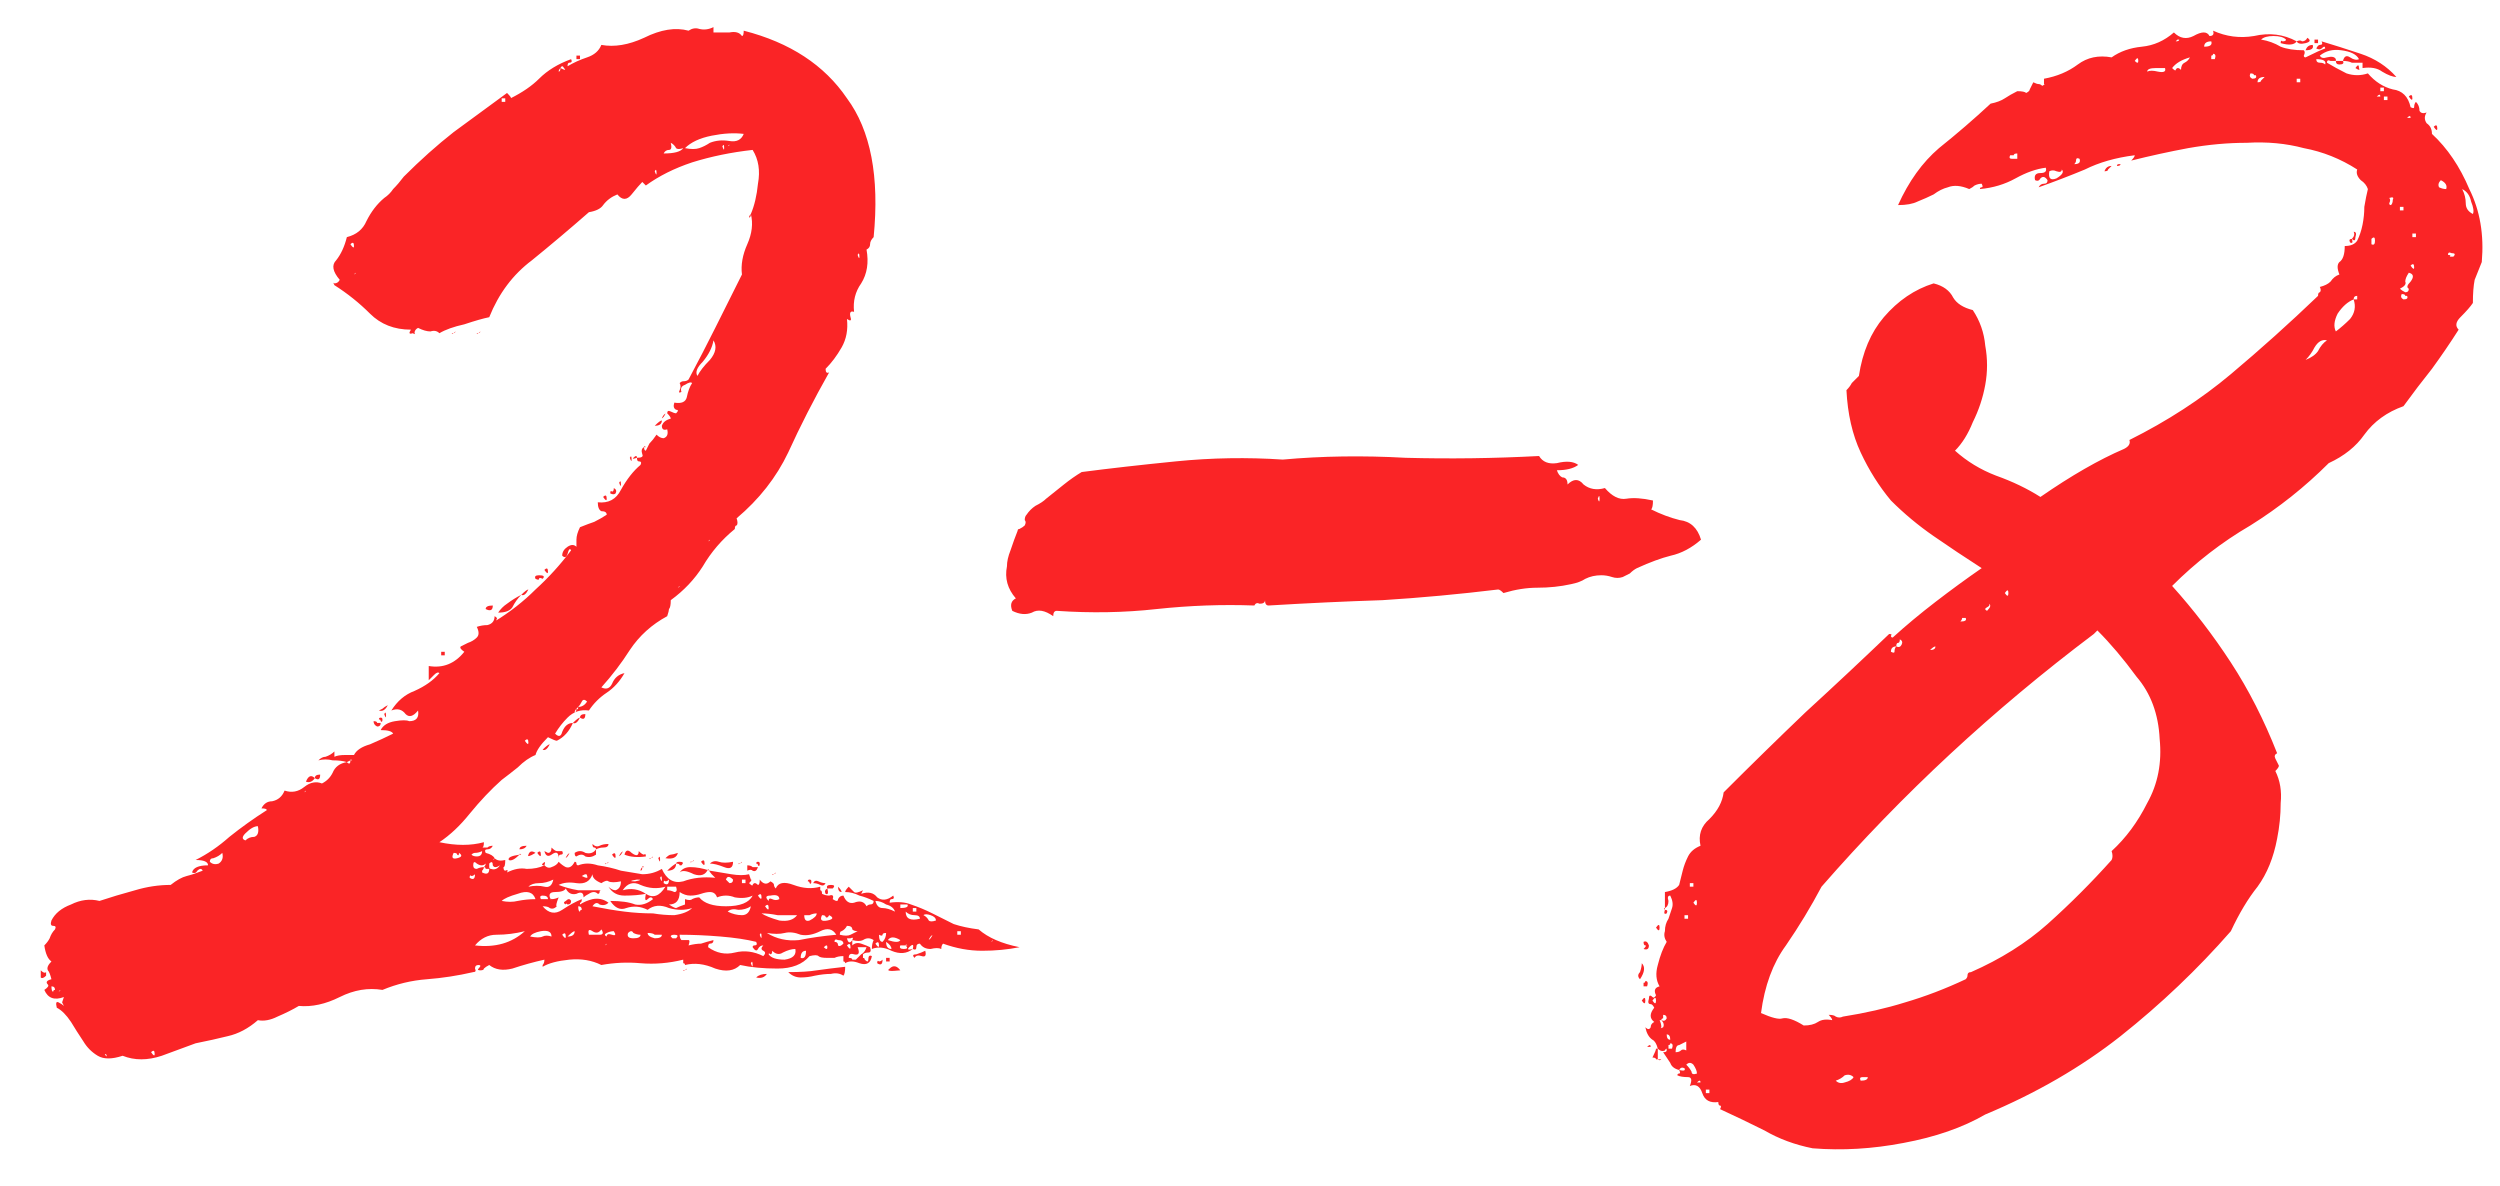 <svg width="59" height="28" viewBox="0 0 59 28" fill="none" xmlns="http://www.w3.org/2000/svg">
<path d="M13.52 17.062C13.436 17.258 13.31 17.398 13.142 17.482C13.114 17.482 13.044 17.454 12.932 17.398C12.764 17.566 12.666 17.706 12.638 17.818C12.498 17.874 12.358 17.972 12.218 18.112C12.078 18.224 11.952 18.322 11.84 18.406C11.588 18.63 11.336 18.896 11.084 19.204C10.86 19.484 10.622 19.708 10.37 19.876C10.762 19.96 11.112 19.96 11.42 19.876C11.42 19.96 11.406 20.002 11.378 20.002C11.434 20.002 11.476 20.002 11.504 20.002C11.532 19.974 11.574 19.96 11.63 19.96C11.602 20.016 11.56 20.044 11.504 20.044C11.448 20.044 11.434 20.072 11.462 20.128C11.574 20.156 11.644 20.198 11.672 20.254C11.728 20.31 11.812 20.324 11.924 20.296C11.924 20.408 11.91 20.464 11.882 20.464C11.882 20.52 11.896 20.548 11.924 20.548C11.98 20.52 11.994 20.534 11.966 20.59C12.134 20.506 12.288 20.478 12.428 20.506C12.596 20.506 12.736 20.478 12.848 20.422C12.904 20.478 12.96 20.492 13.016 20.464C13.1 20.436 13.156 20.394 13.184 20.338C13.24 20.394 13.296 20.436 13.352 20.464C13.436 20.492 13.506 20.45 13.562 20.338C13.59 20.338 13.604 20.352 13.604 20.38C13.604 20.408 13.618 20.422 13.646 20.422C13.786 20.366 13.94 20.366 14.108 20.422C14.304 20.45 14.486 20.492 14.654 20.548C14.822 20.576 14.99 20.604 15.158 20.632C15.326 20.632 15.48 20.59 15.62 20.506C15.732 20.758 15.9 20.856 16.124 20.8C16.348 20.716 16.6 20.688 16.88 20.716C16.852 20.688 16.824 20.66 16.796 20.632C16.768 20.604 16.74 20.562 16.712 20.506C16.656 20.646 16.544 20.688 16.376 20.632C16.208 20.548 16.096 20.534 16.04 20.59C16.096 20.506 16.18 20.464 16.292 20.464C16.432 20.464 16.586 20.492 16.754 20.548C16.922 20.576 17.09 20.604 17.258 20.632C17.426 20.66 17.566 20.66 17.678 20.632C17.706 20.716 17.72 20.758 17.72 20.758C17.748 20.758 17.734 20.786 17.678 20.842C17.734 20.898 17.762 20.912 17.762 20.884C17.79 20.828 17.832 20.828 17.888 20.884C17.916 20.884 17.93 20.842 17.93 20.758C18.014 20.87 18.098 20.884 18.182 20.8C18.238 20.828 18.266 20.856 18.266 20.884C18.266 20.912 18.28 20.94 18.308 20.968C18.364 20.828 18.504 20.8 18.728 20.884C18.952 20.968 19.162 20.982 19.358 20.926C19.358 20.982 19.358 21.01 19.358 21.01C19.386 21.01 19.4 21.038 19.4 21.094C19.456 21.122 19.512 21.136 19.568 21.136C19.652 21.108 19.68 21.136 19.652 21.22C19.736 21.276 19.778 21.276 19.778 21.22C19.806 21.164 19.848 21.136 19.904 21.136C19.96 21.276 20.044 21.332 20.156 21.304C20.296 21.248 20.394 21.276 20.45 21.388C20.478 21.36 20.506 21.346 20.534 21.346C20.59 21.346 20.618 21.318 20.618 21.262C20.506 21.206 20.394 21.164 20.282 21.136C20.17 21.08 20.058 21.052 19.946 21.052C19.946 21.024 19.974 20.982 20.03 20.926C20.086 20.982 20.128 21.024 20.156 21.052C20.184 21.08 20.254 21.066 20.366 21.01C20.338 21.066 20.324 21.094 20.324 21.094C20.492 21.038 20.618 21.066 20.702 21.178C20.814 21.262 20.94 21.248 21.08 21.136C21.108 21.192 21.094 21.22 21.038 21.22C21.01 21.22 20.996 21.248 20.996 21.304C21.192 21.276 21.36 21.29 21.5 21.346C21.668 21.402 21.836 21.472 22.004 21.556C22.172 21.64 22.34 21.724 22.508 21.808C22.676 21.864 22.872 21.906 23.096 21.934C23.32 22.13 23.642 22.27 24.062 22.354C23.782 22.41 23.488 22.438 23.18 22.438C22.872 22.438 22.564 22.382 22.256 22.27C22.228 22.298 22.214 22.34 22.214 22.396C22.158 22.368 22.074 22.368 21.962 22.396C21.85 22.396 21.766 22.354 21.71 22.27C21.654 22.27 21.626 22.298 21.626 22.354C21.626 22.41 21.598 22.424 21.542 22.396C21.57 22.284 21.542 22.27 21.458 22.354C21.402 22.41 21.43 22.424 21.542 22.396C21.402 22.508 21.234 22.522 21.038 22.438C20.87 22.354 20.716 22.34 20.576 22.396C20.576 22.312 20.59 22.242 20.618 22.186C20.534 22.13 20.45 22.13 20.366 22.186C20.31 22.214 20.226 22.214 20.114 22.186C20.142 22.13 20.128 22.116 20.072 22.144C20.044 22.144 20.016 22.144 19.988 22.144C20.016 22.256 20.058 22.27 20.114 22.186V22.312C20.17 22.256 20.24 22.242 20.324 22.27C20.408 22.298 20.478 22.326 20.534 22.354C20.562 22.438 20.548 22.48 20.492 22.48C20.436 22.48 20.394 22.494 20.366 22.522C20.366 22.578 20.366 22.606 20.366 22.606C20.394 22.606 20.408 22.62 20.408 22.648C20.464 22.704 20.492 22.704 20.492 22.648C20.492 22.564 20.52 22.536 20.576 22.564C20.548 22.732 20.45 22.788 20.282 22.732C20.142 22.676 20.03 22.676 19.946 22.732C19.946 22.704 19.932 22.69 19.904 22.69C19.904 22.662 19.904 22.62 19.904 22.564C19.82 22.564 19.75 22.578 19.694 22.606C19.638 22.606 19.582 22.606 19.526 22.606C19.414 22.606 19.344 22.592 19.316 22.564C19.288 22.536 19.218 22.536 19.106 22.564C18.938 22.76 18.686 22.858 18.35 22.858C18.014 22.858 17.72 22.83 17.468 22.774C17.328 22.914 17.132 22.942 16.88 22.858C16.628 22.746 16.39 22.718 16.166 22.774C16.166 22.746 16.152 22.732 16.124 22.732C16.124 22.732 16.124 22.704 16.124 22.648C15.788 22.732 15.452 22.76 15.116 22.732C14.808 22.704 14.5 22.718 14.192 22.774C13.968 22.662 13.716 22.62 13.436 22.648C13.156 22.676 12.946 22.732 12.806 22.816C12.806 22.788 12.806 22.774 12.806 22.774C12.834 22.746 12.848 22.704 12.848 22.648C12.596 22.704 12.344 22.774 12.092 22.858C11.868 22.914 11.686 22.886 11.546 22.774C11.49 22.802 11.448 22.83 11.42 22.858C11.42 22.886 11.392 22.9 11.336 22.9C11.28 22.9 11.266 22.886 11.294 22.858C11.35 22.802 11.35 22.774 11.294 22.774C11.238 22.774 11.21 22.802 11.21 22.858C11.238 22.914 11.224 22.942 11.168 22.942C10.804 23.026 10.44 23.082 10.076 23.11C9.712 23.138 9.362 23.222 9.026 23.362C8.69 23.306 8.354 23.362 8.018 23.53C7.682 23.698 7.36 23.768 7.052 23.74C6.912 23.824 6.744 23.908 6.548 23.992C6.38 24.076 6.226 24.104 6.086 24.076C5.862 24.272 5.624 24.398 5.372 24.454C5.148 24.51 4.896 24.566 4.616 24.622C4.392 24.706 4.126 24.804 3.818 24.916C3.482 25.028 3.174 25.028 2.894 24.916C2.642 25 2.446 25 2.306 24.916C2.166 24.832 2.054 24.72 1.97 24.58C1.858 24.412 1.76 24.258 1.676 24.118C1.564 23.95 1.452 23.838 1.34 23.782C1.312 23.67 1.326 23.628 1.382 23.656C1.438 23.684 1.48 23.712 1.508 23.74C1.48 23.684 1.466 23.656 1.466 23.656C1.466 23.656 1.48 23.614 1.508 23.53C1.284 23.614 1.13 23.558 1.046 23.362C1.13 23.306 1.158 23.264 1.13 23.236C1.074 23.18 1.102 23.138 1.214 23.11C1.186 22.998 1.158 22.928 1.13 22.9C1.102 22.844 1.13 22.774 1.214 22.69C1.13 22.634 1.074 22.508 1.046 22.312C1.102 22.256 1.144 22.2 1.172 22.144C1.2 22.06 1.242 21.99 1.298 21.934C1.326 21.878 1.312 21.85 1.256 21.85C1.2 21.85 1.186 21.808 1.214 21.724C1.298 21.556 1.452 21.43 1.676 21.346C1.9 21.234 2.124 21.206 2.348 21.262C2.6 21.178 2.88 21.094 3.188 21.01C3.468 20.926 3.748 20.884 4.028 20.884C4.168 20.772 4.294 20.702 4.406 20.674C4.518 20.646 4.644 20.604 4.784 20.548C4.756 20.492 4.714 20.492 4.658 20.548C4.63 20.604 4.588 20.618 4.532 20.59C4.56 20.478 4.686 20.422 4.91 20.422C4.91 20.338 4.812 20.296 4.616 20.296C4.896 20.156 5.162 19.974 5.414 19.75C5.694 19.526 5.988 19.316 6.296 19.12C6.296 19.092 6.254 19.078 6.17 19.078C6.226 18.966 6.31 18.91 6.422 18.91C6.562 18.882 6.66 18.798 6.716 18.658C6.884 18.714 7.038 18.686 7.178 18.574C7.318 18.462 7.458 18.434 7.598 18.49C7.71 18.434 7.794 18.35 7.85 18.238C7.906 18.098 8.018 18.014 8.186 17.986C8.242 18.042 8.27 18.028 8.27 17.944C8.326 17.944 8.34 17.944 8.312 17.944C8.284 17.916 8.27 17.916 8.27 17.944C8.214 17.972 8.186 17.986 8.186 17.986C8.102 17.958 7.99 17.944 7.85 17.944C7.738 17.916 7.626 17.916 7.514 17.944C7.57 17.888 7.626 17.86 7.682 17.86C7.766 17.832 7.836 17.79 7.892 17.734V17.86C7.948 17.832 8.032 17.818 8.144 17.818C8.256 17.818 8.326 17.818 8.354 17.818C8.41 17.706 8.536 17.622 8.732 17.566C8.928 17.482 9.11 17.398 9.278 17.314C9.25 17.258 9.152 17.23 8.984 17.23C9.04 17.118 9.152 17.048 9.32 17.02C9.488 16.992 9.6 16.992 9.656 17.02C9.824 17.02 9.894 16.936 9.866 16.768C9.754 16.908 9.656 16.936 9.572 16.852C9.488 16.74 9.376 16.712 9.236 16.768C9.376 16.544 9.558 16.39 9.782 16.306C10.034 16.194 10.23 16.054 10.37 15.886C10.342 15.858 10.3 15.872 10.244 15.928C10.188 15.984 10.146 16.026 10.118 16.054V15.718C10.454 15.774 10.734 15.662 10.958 15.382C10.874 15.326 10.846 15.284 10.874 15.256C10.93 15.228 10.986 15.2 11.042 15.172C11.126 15.144 11.196 15.102 11.252 15.046C11.308 14.99 11.308 14.906 11.252 14.794C11.336 14.766 11.42 14.752 11.504 14.752C11.616 14.724 11.672 14.654 11.672 14.542C11.728 14.57 11.742 14.598 11.714 14.626C11.714 14.654 11.7 14.668 11.672 14.668C12.036 14.444 12.358 14.192 12.638 13.912C12.946 13.632 13.226 13.324 13.478 12.988C13.45 12.932 13.422 12.96 13.394 13.072C13.366 13.156 13.324 13.17 13.268 13.114C13.268 13.03 13.31 12.96 13.394 12.904C13.478 12.848 13.548 12.848 13.604 12.904C13.604 12.848 13.604 12.792 13.604 12.736C13.604 12.652 13.632 12.554 13.688 12.442C13.828 12.386 13.94 12.344 14.024 12.316C14.136 12.26 14.234 12.204 14.318 12.148C14.318 12.092 14.276 12.064 14.192 12.064C14.136 12.036 14.108 11.966 14.108 11.854C14.36 11.882 14.542 11.784 14.654 11.56C14.794 11.308 14.948 11.112 15.116 10.972C15.144 10.916 15.13 10.888 15.074 10.888C15.046 10.888 15.032 10.86 15.032 10.804C15.144 10.804 15.186 10.776 15.158 10.72C15.13 10.636 15.144 10.58 15.2 10.552C15.2 10.608 15.214 10.636 15.242 10.636C15.27 10.58 15.298 10.524 15.326 10.468C15.382 10.412 15.438 10.342 15.494 10.258C15.55 10.314 15.606 10.342 15.662 10.342C15.746 10.314 15.774 10.244 15.746 10.132C15.662 10.16 15.62 10.132 15.62 10.048C15.648 9.964 15.718 9.908 15.83 9.88C15.83 9.852 15.802 9.81 15.746 9.754C15.746 9.698 15.774 9.684 15.83 9.712C15.886 9.74 15.928 9.754 15.956 9.754C16.012 9.698 16.012 9.67 15.956 9.67C15.9 9.642 15.886 9.586 15.914 9.502C16.082 9.53 16.18 9.488 16.208 9.376C16.236 9.236 16.278 9.124 16.334 9.04C16.306 9.012 16.25 9.026 16.166 9.082C16.082 9.11 16.054 9.166 16.082 9.25C16.026 9.278 16.012 9.264 16.04 9.208C16.068 9.152 16.068 9.096 16.04 9.04C16.068 9.012 16.096 8.998 16.124 8.998C16.18 8.998 16.222 8.984 16.25 8.956C16.474 8.536 16.684 8.13 16.88 7.738C17.076 7.346 17.286 6.926 17.51 6.478C17.482 6.254 17.524 6.016 17.636 5.764C17.748 5.512 17.776 5.274 17.72 5.05C17.804 4.854 17.86 4.616 17.888 4.336C17.944 4.028 17.902 3.762 17.762 3.538C17.258 3.594 16.782 3.692 16.334 3.832C15.914 3.972 15.55 4.154 15.242 4.378C15.242 4.378 15.214 4.35 15.158 4.294C15.102 4.35 15.018 4.448 14.906 4.588C14.794 4.728 14.682 4.728 14.57 4.588C14.43 4.644 14.318 4.728 14.234 4.84C14.178 4.924 14.066 4.98 13.898 5.008C13.45 5.4 13.002 5.778 12.554 6.142C12.106 6.478 11.77 6.926 11.546 7.486C11.406 7.514 11.21 7.57 10.958 7.654C10.706 7.71 10.51 7.78 10.37 7.864C10.314 7.808 10.244 7.794 10.16 7.822C10.076 7.822 9.978 7.794 9.866 7.738C9.81 7.766 9.782 7.808 9.782 7.864C9.81 7.892 9.796 7.892 9.74 7.864C9.656 7.892 9.642 7.864 9.698 7.78C9.306 7.78 8.984 7.654 8.732 7.402C8.48 7.15 8.2 6.926 7.892 6.73C7.864 6.674 7.864 6.66 7.892 6.688C7.948 6.688 7.99 6.66 8.018 6.604C7.85 6.408 7.822 6.254 7.934 6.142C8.046 6.002 8.13 5.82 8.186 5.596C8.41 5.54 8.564 5.414 8.648 5.218C8.76 4.994 8.9 4.812 9.068 4.672C9.152 4.616 9.222 4.546 9.278 4.462C9.362 4.378 9.446 4.28 9.53 4.168C9.922 3.776 10.314 3.426 10.706 3.118C11.126 2.81 11.546 2.502 11.966 2.194C12.05 2.278 12.078 2.32 12.05 2.32C12.33 2.18 12.554 2.026 12.722 1.858C12.918 1.662 13.17 1.508 13.478 1.396C13.506 1.452 13.492 1.48 13.436 1.48C13.408 1.48 13.394 1.508 13.394 1.564C13.534 1.48 13.688 1.41 13.856 1.354C14.024 1.298 14.136 1.2 14.192 1.06C14.5 1.116 14.836 1.06 15.2 0.892C15.592 0.696 15.942 0.64 16.25 0.724C16.334 0.668 16.418 0.654 16.502 0.682C16.614 0.71 16.726 0.696 16.838 0.64V0.766C16.95 0.766 17.076 0.766 17.216 0.766C17.356 0.738 17.454 0.766 17.51 0.85C17.538 0.85 17.552 0.808 17.552 0.724C18.644 1.004 19.456 1.536 19.988 2.32C20.548 3.076 20.758 4.168 20.618 5.596C20.562 5.652 20.534 5.708 20.534 5.764C20.534 5.82 20.506 5.862 20.45 5.89C20.506 6.198 20.464 6.464 20.324 6.688C20.184 6.884 20.128 7.108 20.156 7.36C20.072 7.332 20.044 7.374 20.072 7.486C20.1 7.57 20.072 7.584 19.988 7.528C20.016 7.78 19.974 8.004 19.862 8.2C19.75 8.396 19.624 8.564 19.484 8.704C19.484 8.788 19.512 8.816 19.568 8.788C19.204 9.432 18.882 10.062 18.602 10.678C18.322 11.266 17.916 11.784 17.384 12.232C17.412 12.316 17.412 12.372 17.384 12.4C17.356 12.4 17.342 12.428 17.342 12.484C17.034 12.736 16.782 13.03 16.586 13.366C16.39 13.674 16.138 13.94 15.83 14.164C15.83 14.276 15.816 14.346 15.788 14.374C15.788 14.402 15.774 14.458 15.746 14.542C15.382 14.738 15.088 15.004 14.864 15.34C14.668 15.648 14.444 15.942 14.192 16.222C14.304 16.278 14.388 16.25 14.444 16.138C14.5 15.998 14.598 15.914 14.738 15.886C14.626 16.082 14.486 16.236 14.318 16.348C14.15 16.46 14.01 16.6 13.898 16.768C13.702 16.74 13.534 16.796 13.394 16.936C13.282 17.048 13.184 17.174 13.1 17.314C13.184 17.398 13.24 17.384 13.268 17.272C13.324 17.132 13.408 17.062 13.52 17.062ZM13.226 1.606C13.198 1.634 13.184 1.662 13.184 1.69C13.212 1.69 13.226 1.662 13.226 1.606C13.338 1.662 13.366 1.662 13.31 1.606C13.282 1.55 13.254 1.55 13.226 1.606ZM11.84 2.404H11.924V2.32H11.84V2.404ZM16.166 3.496C16.306 3.524 16.418 3.524 16.502 3.496C16.586 3.468 16.67 3.426 16.754 3.37C16.894 3.314 17.048 3.3 17.216 3.328C17.384 3.356 17.496 3.3 17.552 3.16C17.328 3.132 17.076 3.146 16.796 3.202C16.516 3.258 16.306 3.356 16.166 3.496ZM15.662 3.622C15.914 3.622 16.068 3.58 16.124 3.496C16.04 3.524 15.984 3.524 15.956 3.496C15.928 3.44 15.886 3.398 15.83 3.37C15.858 3.482 15.844 3.538 15.788 3.538C15.732 3.538 15.69 3.566 15.662 3.622ZM17.048 3.454C17.076 3.538 17.09 3.552 17.09 3.496C17.09 3.412 17.076 3.398 17.048 3.454ZM17.216 3.412C17.16 3.468 17.132 3.482 17.132 3.454C17.188 3.454 17.216 3.44 17.216 3.412ZM15.452 4.042C15.48 4.126 15.494 4.14 15.494 4.084C15.494 4 15.48 3.986 15.452 4.042ZM8.27 5.764C8.326 5.848 8.354 5.862 8.354 5.806C8.354 5.722 8.326 5.708 8.27 5.764ZM20.24 6.016C20.268 6.1 20.282 6.114 20.282 6.058C20.282 5.974 20.268 5.96 20.24 6.016ZM8.396 6.436C8.34 6.492 8.312 6.506 8.312 6.478C8.368 6.478 8.396 6.464 8.396 6.436ZM16.46 8.872C16.516 8.76 16.614 8.634 16.754 8.494C16.894 8.326 16.922 8.172 16.838 8.032C16.81 8.2 16.726 8.368 16.586 8.536C16.446 8.676 16.404 8.788 16.46 8.872ZM16.754 12.736C16.698 12.792 16.67 12.806 16.67 12.778C16.726 12.778 16.754 12.764 16.754 12.736ZM16.04 13.828C15.984 13.884 15.956 13.898 15.956 13.87C16.012 13.87 16.04 13.856 16.04 13.828ZM13.646 16.684C13.618 16.712 13.604 16.726 13.604 16.726C13.576 16.754 13.562 16.782 13.562 16.81C13.59 16.81 13.604 16.782 13.604 16.726C13.632 16.754 13.646 16.74 13.646 16.684C13.73 16.684 13.8 16.642 13.856 16.558C13.8 16.502 13.758 16.502 13.73 16.558C13.702 16.614 13.674 16.656 13.646 16.684ZM12.386 17.482C12.442 17.566 12.47 17.58 12.47 17.524C12.47 17.44 12.442 17.426 12.386 17.482ZM7.22 18.658C7.164 18.714 7.136 18.728 7.136 18.7C7.192 18.7 7.22 18.686 7.22 18.658ZM5.792 19.834C5.848 19.778 5.918 19.75 6.002 19.75C6.086 19.722 6.114 19.638 6.086 19.498C6.002 19.498 5.904 19.554 5.792 19.666C5.708 19.75 5.708 19.806 5.792 19.834ZM11.126 20.17C11.154 20.198 11.196 20.212 11.252 20.212C11.336 20.212 11.378 20.17 11.378 20.086C11.322 20.114 11.266 20.128 11.21 20.128C11.182 20.128 11.154 20.142 11.126 20.17ZM4.952 20.338C5.008 20.394 5.078 20.408 5.162 20.38C5.246 20.324 5.274 20.24 5.246 20.128C5.19 20.184 5.12 20.226 5.036 20.254C4.98 20.254 4.952 20.282 4.952 20.338ZM10.832 20.128C10.832 20.184 10.818 20.198 10.79 20.17C10.79 20.142 10.762 20.128 10.706 20.128C10.65 20.24 10.678 20.282 10.79 20.254C10.902 20.226 10.916 20.184 10.832 20.128ZM11.672 20.254C11.616 20.31 11.588 20.324 11.588 20.296C11.644 20.296 11.672 20.282 11.672 20.254ZM11.42 20.464C11.42 20.492 11.406 20.52 11.378 20.548C11.378 20.548 11.378 20.562 11.378 20.59C11.49 20.646 11.546 20.618 11.546 20.506C11.518 20.506 11.49 20.506 11.462 20.506C11.462 20.478 11.448 20.464 11.42 20.464C11.448 20.436 11.462 20.408 11.462 20.38C11.406 20.436 11.336 20.436 11.252 20.38C11.196 20.324 11.168 20.338 11.168 20.422C11.168 20.478 11.196 20.506 11.252 20.506C11.308 20.478 11.364 20.464 11.42 20.464ZM11.546 20.38V20.464C11.546 20.492 11.56 20.506 11.588 20.506C11.672 20.534 11.742 20.506 11.798 20.422C11.714 20.478 11.658 20.478 11.63 20.422C11.63 20.338 11.602 20.324 11.546 20.38ZM11.084 20.716C11.168 20.772 11.21 20.744 11.21 20.632C11.182 20.66 11.154 20.674 11.126 20.674C11.098 20.646 11.084 20.66 11.084 20.716ZM13.73 20.674C13.842 20.73 13.884 20.73 13.856 20.674C13.856 20.618 13.814 20.618 13.73 20.674ZM13.184 20.884C13.324 20.94 13.478 20.982 13.646 21.01C13.842 21.01 14.024 21.01 14.192 21.01C14.164 21.01 14.15 21.024 14.15 21.052C14.15 21.08 14.136 21.094 14.108 21.094C14.052 21.038 13.982 21.038 13.898 21.094C13.842 21.122 13.8 21.15 13.772 21.178C13.772 21.066 13.716 21.038 13.604 21.094C13.492 21.122 13.408 21.08 13.352 20.968C13.324 21.024 13.24 21.052 13.1 21.052C12.96 21.052 12.932 21.122 13.016 21.262C12.988 21.206 12.988 21.192 13.016 21.22C13.072 21.22 13.128 21.206 13.184 21.178C13.128 21.318 13.114 21.388 13.142 21.388C13.086 21.444 13.03 21.458 12.974 21.43C12.946 21.402 12.89 21.388 12.806 21.388C12.946 21.556 13.1 21.584 13.268 21.472C13.436 21.36 13.59 21.276 13.73 21.22C13.73 21.276 13.716 21.304 13.688 21.304C13.688 21.304 13.688 21.318 13.688 21.346C13.772 21.29 13.87 21.248 13.982 21.22C14.122 21.192 14.248 21.22 14.36 21.304C14.304 21.36 14.234 21.374 14.15 21.346C14.094 21.29 14.038 21.304 13.982 21.388C14.262 21.444 14.514 21.486 14.738 21.514C14.962 21.542 15.186 21.556 15.41 21.556C15.578 21.584 15.746 21.598 15.914 21.598C16.11 21.57 16.25 21.514 16.334 21.43C16.166 21.486 15.984 21.486 15.788 21.43C15.592 21.346 15.424 21.36 15.284 21.472C15.116 21.388 14.948 21.374 14.78 21.43C14.64 21.486 14.514 21.43 14.402 21.262C14.654 21.262 14.85 21.29 14.99 21.346C15.13 21.374 15.27 21.332 15.41 21.22C15.382 21.164 15.34 21.164 15.284 21.22C15.228 21.276 15.214 21.234 15.242 21.094C15.102 21.122 14.934 21.136 14.738 21.136C14.57 21.136 14.444 21.066 14.36 20.926C14.416 20.982 14.472 21.01 14.528 21.01C14.612 20.982 14.654 20.912 14.654 20.8C14.514 20.828 14.416 20.828 14.36 20.8C14.332 20.772 14.276 20.786 14.192 20.842C14.052 20.786 13.982 20.716 13.982 20.632C13.926 20.8 13.8 20.87 13.604 20.842C13.436 20.814 13.296 20.828 13.184 20.884ZM15.578 20.716C15.606 20.8 15.62 20.814 15.62 20.758C15.62 20.674 15.606 20.66 15.578 20.716ZM17.132 20.758C17.16 20.786 17.188 20.814 17.216 20.842C17.272 20.842 17.3 20.814 17.3 20.758C17.216 20.674 17.16 20.674 17.132 20.758ZM15.032 20.758C14.864 20.786 14.85 20.8 14.99 20.8C15.13 20.772 15.144 20.758 15.032 20.758ZM12.47 20.926C12.61 20.898 12.736 20.898 12.848 20.926C12.96 20.954 13.03 20.898 13.058 20.758C12.946 20.814 12.834 20.842 12.722 20.842C12.61 20.842 12.526 20.87 12.47 20.926ZM15.662 20.842C15.746 20.898 15.788 20.87 15.788 20.758C15.76 20.786 15.732 20.8 15.704 20.8C15.676 20.772 15.662 20.786 15.662 20.842ZM17.51 20.842H17.594V20.758H17.51V20.842ZM14.696 21.01C14.892 20.954 15.074 20.982 15.242 21.094C15.41 21.206 15.564 21.15 15.704 20.926C15.508 20.982 15.312 20.968 15.116 20.884C14.948 20.8 14.808 20.842 14.696 21.01ZM15.746 21.01C15.802 21.01 15.858 21.024 15.914 21.052C15.97 21.052 15.984 21.01 15.956 20.926H15.746V21.01ZM11.84 21.262C11.98 21.29 12.106 21.29 12.218 21.262C12.358 21.234 12.498 21.22 12.638 21.22C12.582 21.052 12.442 21.01 12.218 21.094C12.022 21.15 11.896 21.206 11.84 21.262ZM15.788 21.346C15.872 21.402 15.928 21.43 15.956 21.43C16.012 21.402 16.082 21.374 16.166 21.346C16.166 21.262 16.166 21.22 16.166 21.22C16.25 21.248 16.306 21.248 16.334 21.22C16.39 21.192 16.446 21.178 16.502 21.178C16.614 21.318 16.824 21.388 17.132 21.388C17.468 21.388 17.678 21.304 17.762 21.136C17.65 21.192 17.51 21.206 17.342 21.178C17.202 21.122 17.062 21.122 16.922 21.178C16.894 21.094 16.838 21.052 16.754 21.052C16.698 21.052 16.628 21.066 16.544 21.094C16.46 21.122 16.376 21.136 16.292 21.136C16.208 21.136 16.124 21.108 16.04 21.052C16.04 21.248 15.956 21.346 15.788 21.346ZM12.764 21.22H12.932C12.932 21.164 12.89 21.136 12.806 21.136C12.75 21.136 12.736 21.164 12.764 21.22ZM17.888 21.136C17.944 21.22 17.972 21.234 17.972 21.178C17.972 21.094 17.944 21.08 17.888 21.136ZM18.14 21.262C18.14 21.206 18.168 21.192 18.224 21.22C18.28 21.248 18.336 21.248 18.392 21.22C18.392 21.136 18.322 21.108 18.182 21.136C18.07 21.136 18.056 21.178 18.14 21.262ZM20.66 21.262C20.688 21.374 20.744 21.43 20.828 21.43C20.912 21.43 21.01 21.458 21.122 21.514C21.094 21.43 21.024 21.374 20.912 21.346C20.828 21.29 20.744 21.262 20.66 21.262ZM18.056 21.388C18.112 21.472 18.14 21.486 18.14 21.43C18.14 21.346 18.112 21.332 18.056 21.388ZM21.248 21.43C21.388 21.43 21.444 21.402 21.416 21.346H21.248V21.43ZM13.688 21.514C13.688 21.486 13.702 21.472 13.73 21.472C13.73 21.416 13.702 21.388 13.646 21.388C13.646 21.472 13.66 21.514 13.688 21.514ZM17.174 21.514C17.286 21.57 17.398 21.598 17.51 21.598C17.622 21.598 17.692 21.528 17.72 21.388C17.636 21.444 17.538 21.472 17.426 21.472C17.314 21.444 17.23 21.458 17.174 21.514ZM21.542 21.514H21.626V21.43H21.542V21.514ZM18.812 21.598C18.644 21.598 18.49 21.598 18.35 21.598C18.21 21.57 18.084 21.556 17.972 21.556C18.056 21.612 18.196 21.668 18.392 21.724C18.588 21.752 18.728 21.71 18.812 21.598ZM21.71 21.682C21.71 21.626 21.668 21.598 21.584 21.598C21.5 21.598 21.43 21.57 21.374 21.514C21.374 21.682 21.486 21.738 21.71 21.682ZM18.98 21.598C18.98 21.71 19.022 21.752 19.106 21.724C19.218 21.668 19.274 21.612 19.274 21.556C19.218 21.556 19.162 21.57 19.106 21.598C19.078 21.598 19.036 21.598 18.98 21.598ZM22.088 21.724C22.088 21.668 22.046 21.626 21.962 21.598C21.878 21.57 21.822 21.57 21.794 21.598C21.85 21.626 21.892 21.668 21.92 21.724C21.948 21.752 22.004 21.752 22.088 21.724ZM19.568 21.598C19.54 21.654 19.512 21.668 19.484 21.64C19.484 21.612 19.456 21.598 19.4 21.598C19.344 21.71 19.386 21.752 19.526 21.724C19.666 21.696 19.68 21.654 19.568 21.598ZM19.82 22.06C19.932 22.088 20.016 22.088 20.072 22.06C20.128 22.032 20.184 22.004 20.24 21.976C20.184 21.976 20.142 21.962 20.114 21.934C20.114 21.878 20.072 21.85 19.988 21.85C19.96 21.906 19.918 21.948 19.862 21.976C19.834 21.976 19.82 22.004 19.82 22.06ZM13.898 22.06C13.982 22.06 14.066 22.06 14.15 22.06C14.234 22.06 14.248 22.018 14.192 21.934C14.136 22.018 14.066 22.032 13.982 21.976C13.898 21.92 13.87 21.948 13.898 22.06ZM18.896 22.06C18.756 22.004 18.63 21.99 18.518 22.018C18.406 22.046 18.266 22.046 18.098 22.018C18.322 22.158 18.574 22.214 18.854 22.186C19.134 22.13 19.428 22.088 19.736 22.06C19.652 21.92 19.526 21.892 19.358 21.976C19.19 22.06 19.036 22.088 18.896 22.06ZM11.21 22.312C11.686 22.368 12.078 22.256 12.386 21.976C12.162 22.032 11.938 22.06 11.714 22.06C11.518 22.06 11.35 22.144 11.21 22.312ZM12.512 22.102C12.652 22.13 12.75 22.13 12.806 22.102C12.862 22.074 12.932 22.074 13.016 22.102C13.016 21.99 12.932 21.948 12.764 21.976C12.624 22.004 12.54 22.046 12.512 22.102ZM13.394 22.102C13.506 22.102 13.562 22.06 13.562 21.976C13.534 21.976 13.478 22.018 13.394 22.102ZM14.318 22.102C14.318 22.046 14.36 22.032 14.444 22.06C14.528 22.088 14.542 22.06 14.486 21.976C14.43 21.976 14.374 21.99 14.318 22.018C14.262 22.046 14.262 22.074 14.318 22.102ZM14.822 22.018C14.794 22.102 14.836 22.144 14.948 22.144C15.06 22.144 15.116 22.116 15.116 22.06C15.06 22.06 15.004 22.046 14.948 22.018C14.92 21.962 14.878 21.962 14.822 22.018ZM22.592 22.06H22.676V21.976H22.592V22.06ZM13.268 22.06C13.324 22.144 13.352 22.158 13.352 22.102C13.352 22.018 13.324 22.004 13.268 22.06ZM15.62 22.06C15.564 22.06 15.508 22.06 15.452 22.06C15.424 22.032 15.368 22.018 15.284 22.018C15.284 22.074 15.34 22.116 15.452 22.144C15.564 22.144 15.62 22.116 15.62 22.06ZM16.04 22.06C16.04 22.116 16.054 22.158 16.082 22.186C16.11 22.186 16.138 22.186 16.166 22.186C16.222 22.186 16.25 22.186 16.25 22.186C16.278 22.186 16.278 22.228 16.25 22.312C16.362 22.284 16.46 22.27 16.544 22.27C16.628 22.242 16.726 22.214 16.838 22.186C16.838 22.242 16.81 22.27 16.754 22.27C16.726 22.27 16.712 22.298 16.712 22.354C16.908 22.494 17.118 22.536 17.342 22.48C17.566 22.424 17.79 22.452 18.014 22.564C18.07 22.508 18.07 22.466 18.014 22.438C17.958 22.41 17.958 22.368 18.014 22.312C17.958 22.312 17.916 22.34 17.888 22.396C17.86 22.452 17.818 22.438 17.762 22.354C17.762 22.326 17.776 22.312 17.804 22.312C17.86 22.312 17.874 22.284 17.846 22.228C17.622 22.172 17.342 22.13 17.006 22.102C16.67 22.074 16.348 22.06 16.04 22.06ZM17.93 22.06C17.958 22.144 17.972 22.158 17.972 22.102C17.972 22.018 17.958 22.004 17.93 22.06ZM20.744 22.06C20.744 22.172 20.772 22.228 20.828 22.228C20.884 22.172 20.912 22.102 20.912 22.018C20.856 22.018 20.828 22.032 20.828 22.06C20.828 22.088 20.8 22.088 20.744 22.06ZM15.872 22.144H15.956C16.012 22.088 15.998 22.06 15.914 22.06C15.858 22.06 15.83 22.074 15.83 22.102L15.872 22.144ZM21.962 22.102C21.906 22.186 21.906 22.2 21.962 22.144C22.018 22.06 22.018 22.046 21.962 22.102ZM20.954 22.186C21.122 22.242 21.22 22.242 21.248 22.186C21.108 22.102 21.01 22.102 20.954 22.186ZM19.694 22.228C19.75 22.228 19.778 22.256 19.778 22.312C19.806 22.34 19.848 22.326 19.904 22.27C19.904 22.214 19.862 22.186 19.778 22.186C19.722 22.158 19.694 22.172 19.694 22.228ZM23.432 22.186C23.376 22.242 23.348 22.256 23.348 22.228C23.404 22.228 23.432 22.214 23.432 22.186ZM20.66 22.27C20.716 22.354 20.744 22.368 20.744 22.312C20.744 22.228 20.716 22.214 20.66 22.27ZM21.038 22.396C21.038 22.34 20.996 22.284 20.912 22.228C20.912 22.34 20.954 22.396 21.038 22.396ZM14.318 22.27C14.262 22.326 14.234 22.34 14.234 22.312C14.29 22.312 14.318 22.298 14.318 22.27ZM19.988 22.312C20.044 22.396 20.072 22.41 20.072 22.354C20.072 22.27 20.044 22.256 19.988 22.312ZM21.374 22.312H21.248C21.22 22.368 21.248 22.396 21.332 22.396C21.416 22.396 21.43 22.368 21.374 22.312C21.43 22.312 21.444 22.312 21.416 22.312C21.388 22.284 21.374 22.284 21.374 22.312ZM19.442 22.354C19.498 22.41 19.526 22.41 19.526 22.354C19.526 22.298 19.498 22.298 19.442 22.354ZM20.03 22.606C20.086 22.606 20.114 22.62 20.114 22.648C20.142 22.648 20.17 22.648 20.198 22.648C20.254 22.592 20.296 22.55 20.324 22.522C20.38 22.494 20.422 22.438 20.45 22.354H20.24C20.296 22.494 20.268 22.55 20.156 22.522C20.072 22.494 20.03 22.522 20.03 22.606ZM18.224 22.438C18.224 22.494 18.21 22.522 18.182 22.522C18.154 22.494 18.14 22.494 18.14 22.522C18.196 22.606 18.322 22.648 18.518 22.648C18.714 22.62 18.798 22.536 18.77 22.396C18.686 22.396 18.588 22.424 18.476 22.48C18.392 22.536 18.308 22.522 18.224 22.438ZM18.896 22.606C18.98 22.634 19.022 22.578 19.022 22.438C18.938 22.438 18.896 22.494 18.896 22.606ZM17.72 22.732C17.748 22.816 17.762 22.83 17.762 22.774C17.762 22.69 17.748 22.676 17.72 22.732ZM1.256 23.404C1.256 23.376 1.27 23.362 1.298 23.362C1.298 23.306 1.27 23.278 1.214 23.278C1.214 23.362 1.228 23.404 1.256 23.404ZM1.424 23.362C1.368 23.418 1.34 23.432 1.34 23.404C1.396 23.404 1.424 23.39 1.424 23.362ZM3.566 24.832C3.622 24.916 3.65 24.93 3.65 24.874C3.65 24.79 3.622 24.776 3.566 24.832ZM2.474 24.874C2.502 24.93 2.516 24.944 2.516 24.916C2.516 24.888 2.502 24.874 2.474 24.874ZM13.604 1.312H13.688V1.396H13.604V1.312ZM17.72 5.05C17.72 5.106 17.706 5.134 17.678 5.134C17.678 5.106 17.692 5.078 17.72 5.05ZM10.664 7.864C10.664 7.892 10.692 7.878 10.748 7.822C10.748 7.85 10.72 7.864 10.664 7.864ZM11.252 7.864C11.252 7.892 11.28 7.878 11.336 7.822C11.336 7.85 11.308 7.864 11.252 7.864ZM15.662 9.796C15.718 9.74 15.718 9.754 15.662 9.838C15.606 9.894 15.606 9.88 15.662 9.796ZM15.62 9.922C15.62 10.006 15.564 10.048 15.452 10.048C15.536 9.964 15.592 9.922 15.62 9.922ZM15.2 10.552C15.2 10.524 15.214 10.524 15.242 10.552C15.27 10.552 15.256 10.552 15.2 10.552ZM14.864 10.804C14.892 10.748 14.906 10.762 14.906 10.846C14.906 10.902 14.892 10.888 14.864 10.804ZM15.032 10.804C14.948 10.832 14.92 10.832 14.948 10.804C15.004 10.748 15.032 10.748 15.032 10.804ZM14.612 11.392C14.64 11.336 14.654 11.35 14.654 11.434C14.654 11.49 14.64 11.476 14.612 11.392ZM14.486 11.518C14.542 11.546 14.556 11.588 14.528 11.644C14.5 11.672 14.458 11.672 14.402 11.644C14.402 11.588 14.416 11.574 14.444 11.602C14.472 11.602 14.486 11.574 14.486 11.518ZM14.234 11.728C14.29 11.672 14.318 11.686 14.318 11.77C14.318 11.826 14.29 11.812 14.234 11.728ZM12.848 13.45C12.904 13.394 12.932 13.408 12.932 13.492C12.932 13.548 12.904 13.534 12.848 13.45ZM12.806 13.66C12.75 13.632 12.722 13.632 12.722 13.66C12.722 13.688 12.694 13.688 12.638 13.66C12.61 13.604 12.638 13.576 12.722 13.576C12.834 13.576 12.862 13.604 12.806 13.66ZM12.302 14.038C12.386 13.954 12.442 13.912 12.47 13.912C12.414 14.024 12.358 14.066 12.302 14.038ZM12.302 14.038C12.218 14.122 12.148 14.22 12.092 14.332C12.036 14.416 11.924 14.458 11.756 14.458C11.812 14.374 11.882 14.304 11.966 14.248C12.078 14.164 12.19 14.094 12.302 14.038ZM11.63 14.29C11.63 14.402 11.574 14.43 11.462 14.374C11.462 14.318 11.518 14.29 11.63 14.29ZM10.412 15.382H10.496V15.466H10.412V15.382ZM9.152 16.642C9.096 16.754 9.026 16.796 8.942 16.768C8.998 16.74 9.026 16.726 9.026 16.726C9.054 16.698 9.096 16.67 9.152 16.642ZM9.068 16.852C9.096 16.796 9.11 16.81 9.11 16.894C9.11 16.95 9.096 16.936 9.068 16.852ZM13.688 16.936C13.688 16.88 13.73 16.852 13.814 16.852C13.814 16.964 13.772 16.992 13.688 16.936ZM8.942 16.978C8.942 16.95 8.956 16.936 8.984 16.936C9.012 16.936 9.026 16.95 9.026 16.978C9.026 17.034 9.012 17.048 8.984 17.02C8.984 16.992 8.97 16.978 8.942 16.978ZM13.688 16.936C13.632 17.048 13.576 17.09 13.52 17.062C13.604 16.978 13.66 16.936 13.688 16.936ZM8.816 17.02C8.872 17.02 8.9 17.034 8.9 17.062C8.928 17.062 8.956 17.062 8.984 17.062C8.984 17.118 8.956 17.146 8.9 17.146C8.844 17.118 8.816 17.076 8.816 17.02ZM12.974 17.566C12.918 17.678 12.862 17.72 12.806 17.692C12.89 17.608 12.946 17.566 12.974 17.566ZM7.43 18.364C7.43 18.308 7.472 18.28 7.556 18.28C7.556 18.392 7.514 18.42 7.43 18.364ZM7.43 18.364C7.374 18.448 7.304 18.476 7.22 18.448C7.276 18.308 7.346 18.28 7.43 18.364ZM14.066 20.044C14.066 20.016 14.052 20.002 14.024 20.002C13.996 20.002 13.982 19.974 13.982 19.918C14.038 19.974 14.094 19.988 14.15 19.96C14.206 19.932 14.276 19.918 14.36 19.918C14.36 19.974 14.318 20.002 14.234 20.002C14.178 20.002 14.122 20.016 14.066 20.044ZM12.428 19.96C12.4 20.016 12.344 20.044 12.26 20.044C12.26 19.988 12.316 19.96 12.428 19.96ZM13.016 20.002C13.072 20.058 13.114 20.086 13.142 20.086C13.17 20.086 13.212 20.086 13.268 20.086C13.296 20.142 13.282 20.17 13.226 20.17C13.198 20.17 13.184 20.198 13.184 20.254C13.184 20.114 13.128 20.086 13.016 20.17C12.932 20.226 12.876 20.198 12.848 20.086C12.904 20.114 12.932 20.128 12.932 20.128C12.988 20.128 13.016 20.086 13.016 20.002ZM14.066 20.044V20.17C13.982 20.226 13.898 20.24 13.814 20.212C13.758 20.156 13.688 20.156 13.604 20.212C13.576 20.212 13.562 20.184 13.562 20.128C13.646 20.072 13.73 20.072 13.814 20.128C13.926 20.156 14.01 20.128 14.066 20.044ZM12.638 20.128C12.498 20.212 12.442 20.226 12.47 20.17C12.498 20.086 12.554 20.072 12.638 20.128ZM12.68 20.128C12.736 20.072 12.764 20.086 12.764 20.17C12.764 20.226 12.736 20.212 12.68 20.128ZM14.654 20.128C14.71 20.072 14.71 20.086 14.654 20.17C14.598 20.226 14.598 20.212 14.654 20.128ZM15.074 20.086C15.13 20.142 15.172 20.17 15.2 20.17C15.228 20.142 15.242 20.156 15.242 20.212C15.046 20.24 14.878 20.226 14.738 20.17C14.766 20.058 14.822 20.044 14.906 20.128C15.018 20.212 15.074 20.198 15.074 20.086ZM12.26 20.17C12.26 20.142 12.274 20.142 12.302 20.17C12.33 20.17 12.316 20.17 12.26 20.17ZM13.394 20.17C13.45 20.114 13.45 20.128 13.394 20.212C13.338 20.268 13.338 20.254 13.394 20.17ZM14.444 20.17C14.5 20.114 14.528 20.128 14.528 20.212C14.528 20.268 14.5 20.254 14.444 20.17ZM15.998 20.128C15.97 20.24 15.872 20.282 15.704 20.254C15.76 20.198 15.802 20.17 15.83 20.17C15.858 20.17 15.914 20.156 15.998 20.128ZM12.26 20.17C12.148 20.282 12.064 20.324 12.008 20.296C11.98 20.24 12.064 20.198 12.26 20.17ZM15.326 20.254C15.326 20.282 15.354 20.268 15.41 20.212C15.41 20.24 15.382 20.254 15.326 20.254ZM15.536 20.254C15.564 20.198 15.578 20.212 15.578 20.296C15.578 20.352 15.564 20.338 15.536 20.254ZM16.292 20.338C16.292 20.366 16.32 20.352 16.376 20.296C16.376 20.324 16.348 20.338 16.292 20.338ZM16.544 20.338C16.6 20.282 16.628 20.296 16.628 20.38C16.628 20.436 16.6 20.422 16.544 20.338ZM17.3 20.338C17.3 20.478 17.23 20.52 17.09 20.464C16.95 20.408 16.838 20.38 16.754 20.38C16.81 20.324 16.88 20.31 16.964 20.338C17.048 20.366 17.16 20.366 17.3 20.338ZM12.848 20.422C12.792 20.422 12.778 20.408 12.806 20.38C12.862 20.324 12.876 20.338 12.848 20.422ZM14.276 20.38C14.276 20.408 14.304 20.394 14.36 20.338C14.36 20.366 14.332 20.38 14.276 20.38ZM15.956 20.38C15.956 20.352 15.984 20.338 16.04 20.338C16.124 20.338 16.138 20.366 16.082 20.422C16.054 20.422 16.04 20.422 16.04 20.422C16.04 20.394 16.012 20.38 15.956 20.38ZM17.426 20.38C17.426 20.408 17.454 20.394 17.51 20.338C17.51 20.366 17.482 20.38 17.426 20.38ZM17.846 20.38C17.846 20.352 17.86 20.338 17.888 20.338C17.916 20.338 17.93 20.352 17.93 20.38C17.93 20.436 17.916 20.45 17.888 20.422C17.888 20.394 17.874 20.38 17.846 20.38ZM15.956 20.38C15.956 20.492 15.886 20.548 15.746 20.548C15.83 20.464 15.9 20.408 15.956 20.38ZM15.158 20.464C15.158 20.436 15.172 20.436 15.2 20.464C15.228 20.464 15.214 20.464 15.158 20.464ZM17.636 20.422C17.692 20.422 17.734 20.436 17.762 20.464C17.79 20.464 17.832 20.464 17.888 20.464C17.86 20.548 17.818 20.576 17.762 20.548C17.734 20.52 17.692 20.52 17.636 20.548V20.422ZM15.158 20.464C15.158 20.52 15.144 20.548 15.116 20.548C15.116 20.52 15.13 20.492 15.158 20.464ZM18.224 20.632C18.224 20.66 18.252 20.646 18.308 20.59C18.308 20.618 18.28 20.632 18.224 20.632ZM19.064 20.8C19.064 20.772 19.078 20.758 19.106 20.758C19.134 20.758 19.148 20.772 19.148 20.8C19.148 20.856 19.134 20.87 19.106 20.842C19.106 20.814 19.092 20.8 19.064 20.8ZM19.19 20.842C19.218 20.786 19.26 20.772 19.316 20.8C19.372 20.828 19.428 20.842 19.484 20.842C19.456 20.898 19.414 20.912 19.358 20.884C19.302 20.856 19.246 20.842 19.19 20.842ZM19.526 20.968C19.498 20.912 19.526 20.884 19.61 20.884C19.694 20.884 19.708 20.912 19.652 20.968H19.526ZM19.778 20.926C19.834 20.982 19.862 21.024 19.862 21.052C19.806 21.052 19.778 21.01 19.778 20.926ZM19.526 20.968C19.554 21.08 19.54 21.122 19.484 21.094C19.456 21.038 19.47 20.996 19.526 20.968ZM13.478 21.262C13.478 21.318 13.45 21.346 13.394 21.346C13.366 21.318 13.352 21.318 13.352 21.346C13.296 21.318 13.296 21.29 13.352 21.262C13.408 21.206 13.45 21.206 13.478 21.262ZM21.836 22.438C21.864 22.55 21.836 22.592 21.752 22.564C21.668 22.536 21.612 22.55 21.584 22.606C21.528 22.55 21.542 22.522 21.626 22.522C21.71 22.494 21.78 22.466 21.836 22.438ZM20.912 22.606H20.996V22.69H20.912V22.606ZM20.828 22.648C20.828 22.76 20.786 22.788 20.702 22.732C20.702 22.676 20.716 22.662 20.744 22.69C20.772 22.69 20.8 22.676 20.828 22.648ZM19.946 22.816C19.946 22.928 19.932 22.998 19.904 23.026C19.82 22.97 19.722 22.956 19.61 22.984C19.498 22.984 19.372 22.998 19.232 23.026C19.12 23.054 19.008 23.068 18.896 23.068C18.784 23.068 18.686 23.026 18.602 22.942C18.882 22.942 19.106 22.928 19.274 22.9C19.47 22.872 19.694 22.844 19.946 22.816ZM21.248 22.9C20.996 22.928 20.912 22.914 20.996 22.858C21.08 22.774 21.164 22.788 21.248 22.9ZM16.124 22.9C16.124 22.928 16.152 22.914 16.208 22.858C16.208 22.886 16.18 22.9 16.124 22.9ZM0.962 22.9C1.018 22.956 1.06 22.97 1.088 22.942V23.026C1.032 23.082 0.99 23.096 0.962 23.068V22.9ZM18.098 22.984C18.042 23.068 17.958 23.096 17.846 23.068C17.902 23.012 17.986 22.984 18.098 22.984ZM36.322 10.762C36.406 10.902 36.546 10.958 36.742 10.93C36.966 10.874 37.134 10.888 37.246 10.972C37.134 11.056 36.966 11.098 36.742 11.098C36.77 11.182 36.812 11.238 36.868 11.266C36.952 11.266 36.994 11.322 36.994 11.434C37.134 11.294 37.26 11.294 37.372 11.434C37.512 11.546 37.68 11.574 37.876 11.518C38.044 11.714 38.212 11.798 38.38 11.77C38.548 11.742 38.758 11.756 39.01 11.812C39.01 11.924 38.996 11.994 38.968 12.022C39.192 12.134 39.416 12.218 39.64 12.274C39.892 12.302 40.06 12.456 40.144 12.736C39.92 12.932 39.682 13.058 39.43 13.114C39.206 13.17 38.94 13.268 38.632 13.408C38.576 13.436 38.52 13.478 38.464 13.534C38.408 13.562 38.352 13.59 38.296 13.618C38.212 13.646 38.128 13.646 38.044 13.618C37.96 13.59 37.876 13.576 37.792 13.576C37.652 13.576 37.526 13.604 37.414 13.66C37.33 13.716 37.218 13.758 37.078 13.786C36.826 13.842 36.56 13.87 36.28 13.87C36.028 13.87 35.762 13.912 35.482 13.996C35.426 13.94 35.384 13.912 35.356 13.912C34.432 14.024 33.522 14.108 32.626 14.164C31.758 14.192 30.862 14.234 29.938 14.29C29.882 14.29 29.854 14.248 29.854 14.164C29.854 14.22 29.812 14.248 29.728 14.248C29.672 14.22 29.63 14.234 29.602 14.29C28.846 14.262 28.076 14.29 27.292 14.374C26.536 14.458 25.752 14.472 24.94 14.416C24.884 14.416 24.856 14.458 24.856 14.542C24.66 14.402 24.492 14.374 24.352 14.458C24.212 14.514 24.058 14.5 23.89 14.416C23.834 14.276 23.862 14.178 23.974 14.122C23.778 13.898 23.708 13.646 23.764 13.366C23.764 13.254 23.792 13.128 23.848 12.988C23.904 12.82 23.96 12.666 24.016 12.526C24.016 12.498 24.03 12.484 24.058 12.484C24.114 12.456 24.156 12.428 24.184 12.4C24.212 12.344 24.212 12.302 24.184 12.274C24.184 12.218 24.198 12.176 24.226 12.148C24.282 12.064 24.352 11.994 24.436 11.938C24.548 11.882 24.632 11.826 24.688 11.77C24.828 11.658 24.968 11.546 25.108 11.434C25.248 11.322 25.388 11.224 25.528 11.14C26.172 11.056 26.914 10.972 27.754 10.888C28.594 10.804 29.434 10.79 30.274 10.846C31.198 10.762 32.164 10.748 33.172 10.804C34.208 10.832 35.258 10.818 36.322 10.762ZM37.708 11.77C37.736 11.854 37.75 11.854 37.75 11.77C37.75 11.686 37.736 11.686 37.708 11.77ZM54.202 0.976C54.146 1.06 54.02 1.074 53.824 1.018C53.824 0.962 53.838 0.948 53.866 0.976C53.922 0.976 53.95 0.962 53.95 0.934C53.894 0.878 53.796 0.85 53.656 0.85C53.516 0.85 53.418 0.878 53.362 0.934C53.53 0.962 53.684 1.018 53.824 1.102C53.964 1.158 54.146 1.186 54.37 1.186C54.398 1.214 54.398 1.256 54.37 1.312C54.37 1.34 54.384 1.354 54.412 1.354C54.636 1.242 54.79 1.172 54.874 1.144C54.874 1.088 54.846 1.088 54.79 1.144C54.762 1.172 54.72 1.172 54.664 1.144C54.692 1.088 54.72 1.06 54.748 1.06C54.804 1.06 54.818 1.032 54.79 0.976C55.07 1.06 55.378 1.158 55.714 1.27C56.05 1.382 56.33 1.564 56.554 1.816C56.47 1.816 56.358 1.774 56.218 1.69C56.106 1.606 55.952 1.578 55.756 1.606V1.48C55.672 1.48 55.588 1.48 55.504 1.48C55.448 1.452 55.378 1.438 55.294 1.438C55.322 1.326 55.378 1.298 55.462 1.354C55.546 1.41 55.616 1.424 55.672 1.396C55.616 1.284 55.476 1.214 55.252 1.186C55.056 1.158 54.888 1.2 54.748 1.312C54.776 1.368 54.832 1.382 54.916 1.354C55.028 1.326 55.098 1.34 55.126 1.396V1.438C55.098 1.438 55.056 1.438 55 1.438C54.944 1.41 54.916 1.424 54.916 1.48C55.056 1.564 55.21 1.648 55.378 1.732C55.546 1.788 55.714 1.788 55.882 1.732C56.05 1.928 56.246 2.054 56.47 2.11C56.694 2.138 56.834 2.278 56.89 2.53C56.946 2.558 56.974 2.558 56.974 2.53C56.974 2.474 56.988 2.432 57.016 2.404C57.072 2.46 57.1 2.53 57.1 2.614C57.128 2.67 57.184 2.684 57.268 2.656C57.212 2.74 57.212 2.824 57.268 2.908C57.352 2.964 57.394 3.048 57.394 3.16C57.758 3.496 58.052 3.93 58.276 4.462C58.528 4.966 58.626 5.54 58.57 6.184C58.514 6.324 58.458 6.464 58.402 6.604C58.374 6.744 58.36 6.926 58.36 7.15C58.304 7.234 58.206 7.346 58.066 7.486C57.954 7.598 57.94 7.696 58.024 7.78C57.828 8.088 57.618 8.396 57.394 8.704C57.17 8.984 56.946 9.278 56.722 9.586C56.33 9.726 56.022 9.95 55.798 10.258C55.602 10.538 55.322 10.762 54.958 10.93C54.398 11.49 53.782 11.98 53.11 12.4C52.438 12.792 51.822 13.268 51.262 13.828C51.766 14.388 52.228 14.99 52.648 15.634C53.068 16.278 53.432 16.992 53.74 17.776C53.684 17.804 53.67 17.846 53.698 17.902C53.726 17.958 53.754 18.014 53.782 18.07C53.782 18.098 53.754 18.14 53.698 18.196C53.81 18.42 53.852 18.672 53.824 18.952C53.824 19.232 53.796 19.512 53.74 19.792C53.656 20.24 53.502 20.618 53.278 20.926C53.054 21.206 52.844 21.556 52.648 21.976C51.864 22.872 50.996 23.698 50.044 24.454C49.12 25.182 48.056 25.798 46.852 26.302C46.32 26.61 45.676 26.834 44.92 26.974C44.192 27.114 43.478 27.156 42.778 27.1C42.358 27.016 41.98 26.876 41.644 26.68C41.308 26.512 40.958 26.344 40.594 26.176C40.622 26.12 40.622 26.092 40.594 26.092C40.566 26.092 40.552 26.064 40.552 26.008C40.356 26.036 40.23 25.966 40.174 25.798C40.118 25.63 40.02 25.574 39.88 25.63C39.936 25.49 39.922 25.42 39.838 25.42C39.726 25.42 39.642 25.406 39.586 25.378C39.586 25.35 39.6 25.336 39.628 25.336C39.656 25.336 39.656 25.308 39.628 25.252C39.74 25.28 39.782 25.266 39.754 25.21C39.698 25.182 39.656 25.196 39.628 25.252C39.516 25.224 39.446 25.168 39.418 25.084C39.362 25 39.306 24.916 39.25 24.832C39.306 24.832 39.334 24.818 39.334 24.79C39.334 24.734 39.32 24.734 39.292 24.79C39.236 24.818 39.18 24.804 39.124 24.748C39.096 24.636 39.054 24.566 38.998 24.538C38.914 24.482 38.858 24.384 38.83 24.244C38.886 24.3 38.928 24.3 38.956 24.244C38.956 24.188 38.984 24.146 39.04 24.118C38.928 24.034 38.928 23.922 39.04 23.782C39.012 23.726 38.984 23.698 38.956 23.698C38.9 23.698 38.886 23.656 38.914 23.572C38.914 23.488 38.942 23.474 38.998 23.53C39.026 23.558 39.054 23.544 39.082 23.488C39.026 23.376 39.054 23.306 39.166 23.278C39.082 23.138 39.068 22.97 39.124 22.774C39.18 22.55 39.25 22.368 39.334 22.228C39.278 22.144 39.264 22.06 39.292 21.976C39.292 21.864 39.32 21.766 39.376 21.682C39.404 21.598 39.432 21.514 39.46 21.43C39.488 21.346 39.474 21.248 39.418 21.136C39.362 21.136 39.348 21.178 39.376 21.262C39.376 21.346 39.348 21.402 39.292 21.43V21.052C39.46 21.024 39.572 20.968 39.628 20.884C39.656 20.772 39.684 20.66 39.712 20.548C39.74 20.436 39.782 20.324 39.838 20.212C39.894 20.1 39.992 20.016 40.132 19.96C40.076 19.708 40.146 19.498 40.342 19.33C40.538 19.134 40.65 18.924 40.678 18.7C41.322 18.056 41.966 17.426 42.61 16.81C43.282 16.194 43.94 15.578 44.584 14.962C44.64 14.962 44.654 14.976 44.626 15.004C44.626 15.032 44.64 15.046 44.668 15.046C44.976 14.766 45.312 14.486 45.676 14.206C46.04 13.926 46.404 13.66 46.768 13.408C46.376 13.156 45.998 12.904 45.634 12.652C45.27 12.4 44.934 12.12 44.626 11.812C44.346 11.476 44.108 11.098 43.912 10.678C43.716 10.258 43.604 9.768 43.576 9.208C43.632 9.152 43.674 9.096 43.702 9.04C43.758 8.984 43.814 8.928 43.87 8.872C43.954 8.312 44.15 7.85 44.458 7.486C44.794 7.094 45.186 6.828 45.634 6.688C45.858 6.744 46.012 6.856 46.096 7.024C46.18 7.164 46.334 7.262 46.558 7.318C46.726 7.57 46.824 7.85 46.852 8.158C46.908 8.466 46.908 8.774 46.852 9.082C46.796 9.39 46.698 9.684 46.558 9.964C46.446 10.244 46.306 10.468 46.138 10.636C46.418 10.888 46.74 11.084 47.104 11.224C47.496 11.364 47.846 11.532 48.154 11.728C48.882 11.224 49.54 10.846 50.128 10.594C50.24 10.538 50.282 10.468 50.254 10.384C51.15 9.936 51.948 9.418 52.648 8.83C53.348 8.242 54.034 7.626 54.706 6.982C54.706 6.926 54.72 6.898 54.748 6.898C54.776 6.87 54.776 6.828 54.748 6.772C54.86 6.744 54.944 6.702 55 6.646C55.056 6.562 55.126 6.506 55.21 6.478C55.154 6.338 55.154 6.24 55.21 6.184C55.294 6.128 55.336 6.002 55.336 5.806C55.476 5.806 55.574 5.764 55.63 5.68C55.686 5.568 55.728 5.442 55.756 5.302C55.784 5.162 55.798 5.022 55.798 4.882C55.826 4.714 55.854 4.574 55.882 4.462C55.854 4.378 55.798 4.308 55.714 4.252C55.63 4.168 55.602 4.084 55.63 4C55.238 3.748 54.818 3.58 54.37 3.496C53.95 3.384 53.502 3.342 53.026 3.37C52.578 3.37 52.116 3.412 51.64 3.496C51.192 3.58 50.744 3.678 50.296 3.79C50.352 3.734 50.38 3.692 50.38 3.664C49.932 3.72 49.54 3.832 49.204 4C48.868 4.14 48.504 4.28 48.112 4.42C48.14 4.364 48.182 4.336 48.238 4.336C48.294 4.336 48.322 4.308 48.322 4.252C48.266 4.168 48.21 4.154 48.154 4.21C48.126 4.266 48.084 4.28 48.028 4.252C48 4.14 48.042 4.084 48.154 4.084C48.266 4.084 48.308 4.042 48.28 3.958C48.056 3.986 47.818 4.07 47.566 4.21C47.314 4.35 47.034 4.434 46.726 4.462C46.726 4.434 46.74 4.42 46.768 4.42C46.796 4.42 46.796 4.392 46.768 4.336C46.712 4.336 46.656 4.35 46.6 4.378C46.572 4.406 46.53 4.434 46.474 4.462C46.278 4.378 46.11 4.364 45.97 4.42C45.858 4.448 45.746 4.504 45.634 4.588C45.522 4.644 45.396 4.7 45.256 4.756C45.144 4.812 44.99 4.84 44.794 4.84C45.046 4.28 45.368 3.832 45.76 3.496C46.18 3.16 46.586 2.81 46.978 2.446C47.118 2.418 47.23 2.376 47.314 2.32C47.398 2.264 47.496 2.208 47.608 2.152C47.72 2.152 47.79 2.166 47.818 2.194C47.874 2.166 47.902 2.138 47.902 2.11C47.93 2.054 47.958 1.998 47.986 1.942C48.042 1.97 48.084 1.984 48.112 1.984C48.14 1.984 48.168 1.998 48.196 2.026C48.252 1.998 48.266 1.984 48.238 1.984C48.238 1.956 48.238 1.914 48.238 1.858C48.546 1.802 48.812 1.69 49.036 1.522C49.26 1.354 49.526 1.298 49.834 1.354C50.03 1.214 50.268 1.13 50.548 1.102C50.828 1.074 51.08 0.962 51.304 0.766C51.444 0.906 51.598 0.934 51.766 0.85C51.962 0.738 52.088 0.738 52.144 0.85C52.228 0.85 52.256 0.808 52.228 0.724C52.536 0.864 52.858 0.906 53.194 0.85C53.558 0.766 53.894 0.808 54.202 0.976ZM51.43 0.934H51.388C51.36 0.962 51.346 0.976 51.346 0.976C51.402 0.976 51.43 0.962 51.43 0.934ZM52.018 1.102C52.158 1.102 52.214 1.06 52.186 0.976C52.074 0.976 52.018 1.018 52.018 1.102ZM52.186 1.312V1.396H52.27C52.298 1.312 52.284 1.27 52.228 1.27C52.228 1.298 52.214 1.312 52.186 1.312ZM51.262 1.606C51.318 1.662 51.346 1.676 51.346 1.648C51.374 1.592 51.416 1.592 51.472 1.648C51.472 1.564 51.5 1.508 51.556 1.48C51.612 1.452 51.654 1.41 51.682 1.354C51.486 1.41 51.346 1.494 51.262 1.606ZM50.38 1.438C50.436 1.494 50.464 1.494 50.464 1.438C50.464 1.354 50.436 1.354 50.38 1.438ZM54.874 1.522C54.902 1.438 54.832 1.396 54.664 1.396C54.664 1.452 54.692 1.48 54.748 1.48C54.804 1.48 54.846 1.494 54.874 1.522ZM50.674 1.69C50.73 1.662 50.814 1.662 50.926 1.69C51.066 1.718 51.122 1.69 51.094 1.606H50.884C50.744 1.606 50.674 1.634 50.674 1.69ZM53.236 1.774C53.208 1.774 53.194 1.774 53.194 1.774C53.194 1.746 53.166 1.732 53.11 1.732C53.082 1.788 53.096 1.83 53.152 1.858C53.236 1.858 53.264 1.83 53.236 1.774ZM53.278 1.942C53.334 1.942 53.362 1.928 53.362 1.9C53.39 1.872 53.418 1.844 53.446 1.816C53.334 1.816 53.278 1.858 53.278 1.942ZM54.202 1.942H54.286V1.858H54.202V1.942ZM56.176 2.152H56.26V2.068H56.176V2.152ZM56.176 2.278C56.176 2.222 56.148 2.222 56.092 2.278C56.148 2.278 56.176 2.278 56.176 2.278ZM56.26 2.362H56.344V2.278H56.26V2.362ZM56.89 2.782C56.89 2.726 56.862 2.726 56.806 2.782C56.862 2.782 56.89 2.782 56.89 2.782ZM46.306 3.16C46.25 3.216 46.25 3.216 46.306 3.16C46.39 3.104 46.39 3.104 46.306 3.16ZM47.44 3.664C47.412 3.72 47.426 3.748 47.482 3.748C47.538 3.748 47.58 3.748 47.608 3.748V3.622C47.552 3.622 47.524 3.636 47.524 3.664C47.524 3.664 47.496 3.664 47.44 3.664ZM48.952 3.874C49.064 3.874 49.106 3.832 49.078 3.748C49.022 3.72 48.994 3.734 48.994 3.79C48.994 3.818 48.98 3.846 48.952 3.874ZM48.364 4.042C48.336 4.21 48.392 4.266 48.532 4.21C48.672 4.126 48.714 4.056 48.658 4C48.658 4.056 48.616 4.07 48.532 4.042C48.476 4.014 48.42 4.014 48.364 4.042ZM57.73 4.462C57.758 4.378 57.716 4.308 57.604 4.252C57.548 4.308 57.534 4.364 57.562 4.42C57.618 4.448 57.674 4.462 57.73 4.462ZM58.36 5.05C58.388 4.994 58.374 4.896 58.318 4.756C58.29 4.616 58.22 4.518 58.108 4.462C58.164 4.574 58.192 4.686 58.192 4.798C58.192 4.91 58.248 4.994 58.36 5.05ZM56.428 4.84C56.456 4.812 56.47 4.77 56.47 4.714C56.498 4.658 56.47 4.644 56.386 4.672C56.414 4.7 56.414 4.742 56.386 4.798C56.386 4.826 56.4 4.84 56.428 4.84ZM56.638 4.966H56.722V4.882H56.638V4.966ZM56.932 5.596H57.016V5.512H56.932V5.596ZM55.966 5.764C56.022 5.792 56.05 5.764 56.05 5.68C56.05 5.596 56.022 5.582 55.966 5.638V5.764ZM57.814 6.058H57.898C57.954 6.002 57.94 5.974 57.856 5.974C57.8 5.946 57.772 5.96 57.772 6.016C57.828 6.016 57.842 6.03 57.814 6.058ZM56.89 6.268C56.946 6.352 56.974 6.366 56.974 6.31C56.974 6.226 56.946 6.212 56.89 6.268ZM56.638 6.814C56.666 6.842 56.708 6.87 56.764 6.898C56.82 6.898 56.848 6.87 56.848 6.814C56.792 6.786 56.806 6.73 56.89 6.646C56.974 6.534 56.96 6.464 56.848 6.436C56.792 6.52 56.764 6.59 56.764 6.646C56.792 6.702 56.75 6.758 56.638 6.814ZM56.806 6.982C56.778 6.982 56.764 6.982 56.764 6.982C56.764 6.954 56.736 6.94 56.68 6.94C56.652 6.996 56.666 7.038 56.722 7.066C56.806 7.066 56.834 7.038 56.806 6.982ZM55.546 7.066C55.406 7.122 55.28 7.234 55.168 7.402C55.084 7.57 55.07 7.71 55.126 7.822C55.238 7.738 55.35 7.64 55.462 7.528C55.574 7.388 55.602 7.234 55.546 7.066H55.63V6.982C55.574 6.982 55.546 7.01 55.546 7.066ZM54.412 8.494C54.552 8.438 54.65 8.368 54.706 8.284C54.762 8.172 54.832 8.088 54.916 8.032C54.804 8.004 54.706 8.06 54.622 8.2C54.566 8.312 54.496 8.41 54.412 8.494ZM47.314 13.996C47.37 14.08 47.398 14.08 47.398 13.996C47.398 13.912 47.37 13.912 47.314 13.996ZM46.894 14.416C46.978 14.332 46.992 14.276 46.936 14.248C46.964 14.276 46.95 14.304 46.894 14.332C46.838 14.36 46.838 14.388 46.894 14.416ZM46.264 14.668C46.376 14.668 46.418 14.64 46.39 14.584H46.306C46.306 14.612 46.292 14.64 46.264 14.668ZM43.492 23.992C44.024 23.908 44.514 23.796 44.962 23.656C45.438 23.516 45.914 23.334 46.39 23.11C46.418 23.082 46.432 23.054 46.432 23.026C46.432 22.97 46.46 22.942 46.516 22.942C47.216 22.634 47.818 22.256 48.322 21.808C48.854 21.332 49.358 20.828 49.834 20.296C49.862 20.24 49.862 20.17 49.834 20.086C50.17 19.778 50.45 19.4 50.674 18.952C50.926 18.504 51.024 18 50.968 17.44C50.94 16.852 50.758 16.362 50.422 15.97C50.114 15.55 49.806 15.186 49.498 14.878C49.498 14.878 49.47 14.906 49.414 14.962C47.034 16.754 44.892 18.742 42.988 20.926C42.736 21.402 42.456 21.864 42.148 22.312C41.84 22.732 41.644 23.264 41.56 23.908C41.812 24.02 41.98 24.062 42.064 24.034C42.176 24.006 42.344 24.062 42.568 24.202C42.708 24.202 42.82 24.174 42.904 24.118C42.988 24.062 43.1 24.048 43.24 24.076C43.24 24.048 43.212 24.006 43.156 23.95C43.24 23.95 43.296 23.964 43.324 23.992C43.38 24.02 43.436 24.02 43.492 23.992ZM44.752 15.256C44.668 15.256 44.626 15.298 44.626 15.382C44.682 15.41 44.71 15.41 44.71 15.382C44.71 15.326 44.724 15.284 44.752 15.256C44.808 15.284 44.85 15.27 44.878 15.214C44.906 15.158 44.892 15.116 44.836 15.088C44.836 15.144 44.822 15.172 44.794 15.172C44.766 15.172 44.752 15.2 44.752 15.256ZM45.55 15.34C45.634 15.34 45.676 15.312 45.676 15.256C45.648 15.256 45.606 15.284 45.55 15.34ZM39.88 20.926H39.964V20.842H39.88V20.926ZM39.964 21.304C40.02 21.388 40.048 21.388 40.048 21.304C40.048 21.22 40.02 21.22 39.964 21.304ZM39.754 21.682H39.838V21.598H39.754V21.682ZM38.998 23.614C39.054 23.698 39.082 23.698 39.082 23.614C39.082 23.53 39.054 23.53 38.998 23.614ZM39.208 24.076H39.166C39.194 24.132 39.208 24.188 39.208 24.244C39.18 24.272 39.194 24.272 39.25 24.244C39.278 24.188 39.264 24.132 39.208 24.076C39.264 24.104 39.306 24.09 39.334 24.034C39.334 23.978 39.306 23.95 39.25 23.95C39.25 23.978 39.25 24.006 39.25 24.034C39.222 24.034 39.208 24.048 39.208 24.076ZM39.418 24.538C39.418 24.454 39.39 24.412 39.334 24.412C39.334 24.496 39.362 24.538 39.418 24.538ZM39.544 24.832C39.6 24.832 39.642 24.818 39.67 24.79C39.698 24.762 39.74 24.762 39.796 24.79V24.58C39.74 24.608 39.684 24.636 39.628 24.664C39.572 24.664 39.544 24.72 39.544 24.832ZM39.376 24.664V24.748H39.46C39.488 24.664 39.474 24.622 39.418 24.622C39.418 24.65 39.404 24.664 39.376 24.664ZM40.048 25.336C40.048 25.28 40.02 25.21 39.964 25.126C39.908 25.07 39.852 25.07 39.796 25.126C39.852 25.182 39.894 25.238 39.922 25.294C39.922 25.35 39.964 25.364 40.048 25.336ZM43.324 25.504C43.38 25.56 43.45 25.574 43.534 25.546C43.646 25.518 43.716 25.476 43.744 25.42C43.688 25.364 43.618 25.35 43.534 25.378C43.478 25.434 43.408 25.476 43.324 25.504ZM43.912 25.504C44.024 25.504 44.08 25.476 44.08 25.42C44.052 25.42 44.01 25.42 43.954 25.42C43.898 25.42 43.884 25.448 43.912 25.504ZM40.132 25.546C40.132 25.49 40.104 25.49 40.048 25.546C40.104 25.546 40.132 25.546 40.132 25.546ZM40.258 25.798H40.342V25.714H40.258V25.798ZM54.202 0.976C54.258 0.948 54.3 0.948 54.328 0.976C54.384 0.976 54.426 0.948 54.454 0.892C54.538 0.948 54.524 0.99 54.412 1.018C54.3 1.046 54.23 1.032 54.202 0.976ZM54.622 0.934H54.706V1.018H54.622V0.934ZM54.58 1.06C54.608 1.144 54.552 1.186 54.412 1.186C54.44 1.102 54.496 1.06 54.58 1.06ZM55.126 1.438H55.294C55.322 1.494 55.294 1.522 55.21 1.522C55.154 1.522 55.126 1.494 55.126 1.438ZM55.588 1.606C55.644 1.522 55.672 1.522 55.672 1.606C55.7 1.662 55.672 1.662 55.588 1.606ZM56.848 2.278C56.904 2.222 56.932 2.236 56.932 2.32C56.932 2.376 56.904 2.362 56.848 2.278ZM57.436 2.992C57.492 2.936 57.52 2.95 57.52 3.034C57.52 3.09 57.492 3.076 57.436 2.992ZM49.96 3.916C49.96 3.888 49.974 3.874 50.002 3.874H50.044C50.044 3.902 50.016 3.916 49.96 3.916ZM49.834 3.916C49.806 3.944 49.778 3.972 49.75 4C49.75 4.028 49.722 4.042 49.666 4.042C49.694 3.958 49.75 3.916 49.834 3.916ZM55.504 5.638C55.56 5.582 55.574 5.526 55.546 5.47C55.602 5.47 55.616 5.512 55.588 5.596C55.588 5.68 55.56 5.694 55.504 5.638ZM55.504 5.638C55.532 5.722 55.518 5.75 55.462 5.722C55.434 5.666 55.448 5.638 55.504 5.638ZM39.292 21.43V21.472C39.264 21.444 39.264 21.43 39.292 21.43ZM39.292 21.472C39.348 21.472 39.362 21.5 39.334 21.556C39.278 21.584 39.264 21.556 39.292 21.472ZM39.082 21.892C39.138 21.808 39.166 21.808 39.166 21.892C39.166 21.976 39.138 21.976 39.082 21.892ZM38.788 22.228C38.844 22.2 38.886 22.228 38.914 22.312C38.914 22.396 38.872 22.424 38.788 22.396C38.844 22.34 38.858 22.312 38.83 22.312C38.802 22.312 38.788 22.284 38.788 22.228ZM38.746 22.732C38.83 22.816 38.816 22.942 38.704 23.11C38.648 23.054 38.648 22.998 38.704 22.942C38.732 22.858 38.746 22.788 38.746 22.732ZM38.83 23.152C38.886 23.152 38.9 23.194 38.872 23.278H38.788V23.194C38.816 23.194 38.83 23.18 38.83 23.152ZM38.746 23.614C38.802 23.53 38.83 23.53 38.83 23.614C38.83 23.698 38.802 23.698 38.746 23.614ZM38.872 24.706C38.928 24.65 38.956 24.65 38.956 24.706C38.956 24.706 38.928 24.706 38.872 24.706ZM39.124 24.748V25C39.096 25 39.082 25 39.082 25C39.082 24.972 39.054 24.958 38.998 24.958C39.054 24.846 39.082 24.776 39.082 24.748H39.124ZM39.124 25C39.18 25 39.208 25 39.208 25C39.18 25.028 39.152 25.028 39.124 25Z" fill="#FA2426"/>
</svg>
